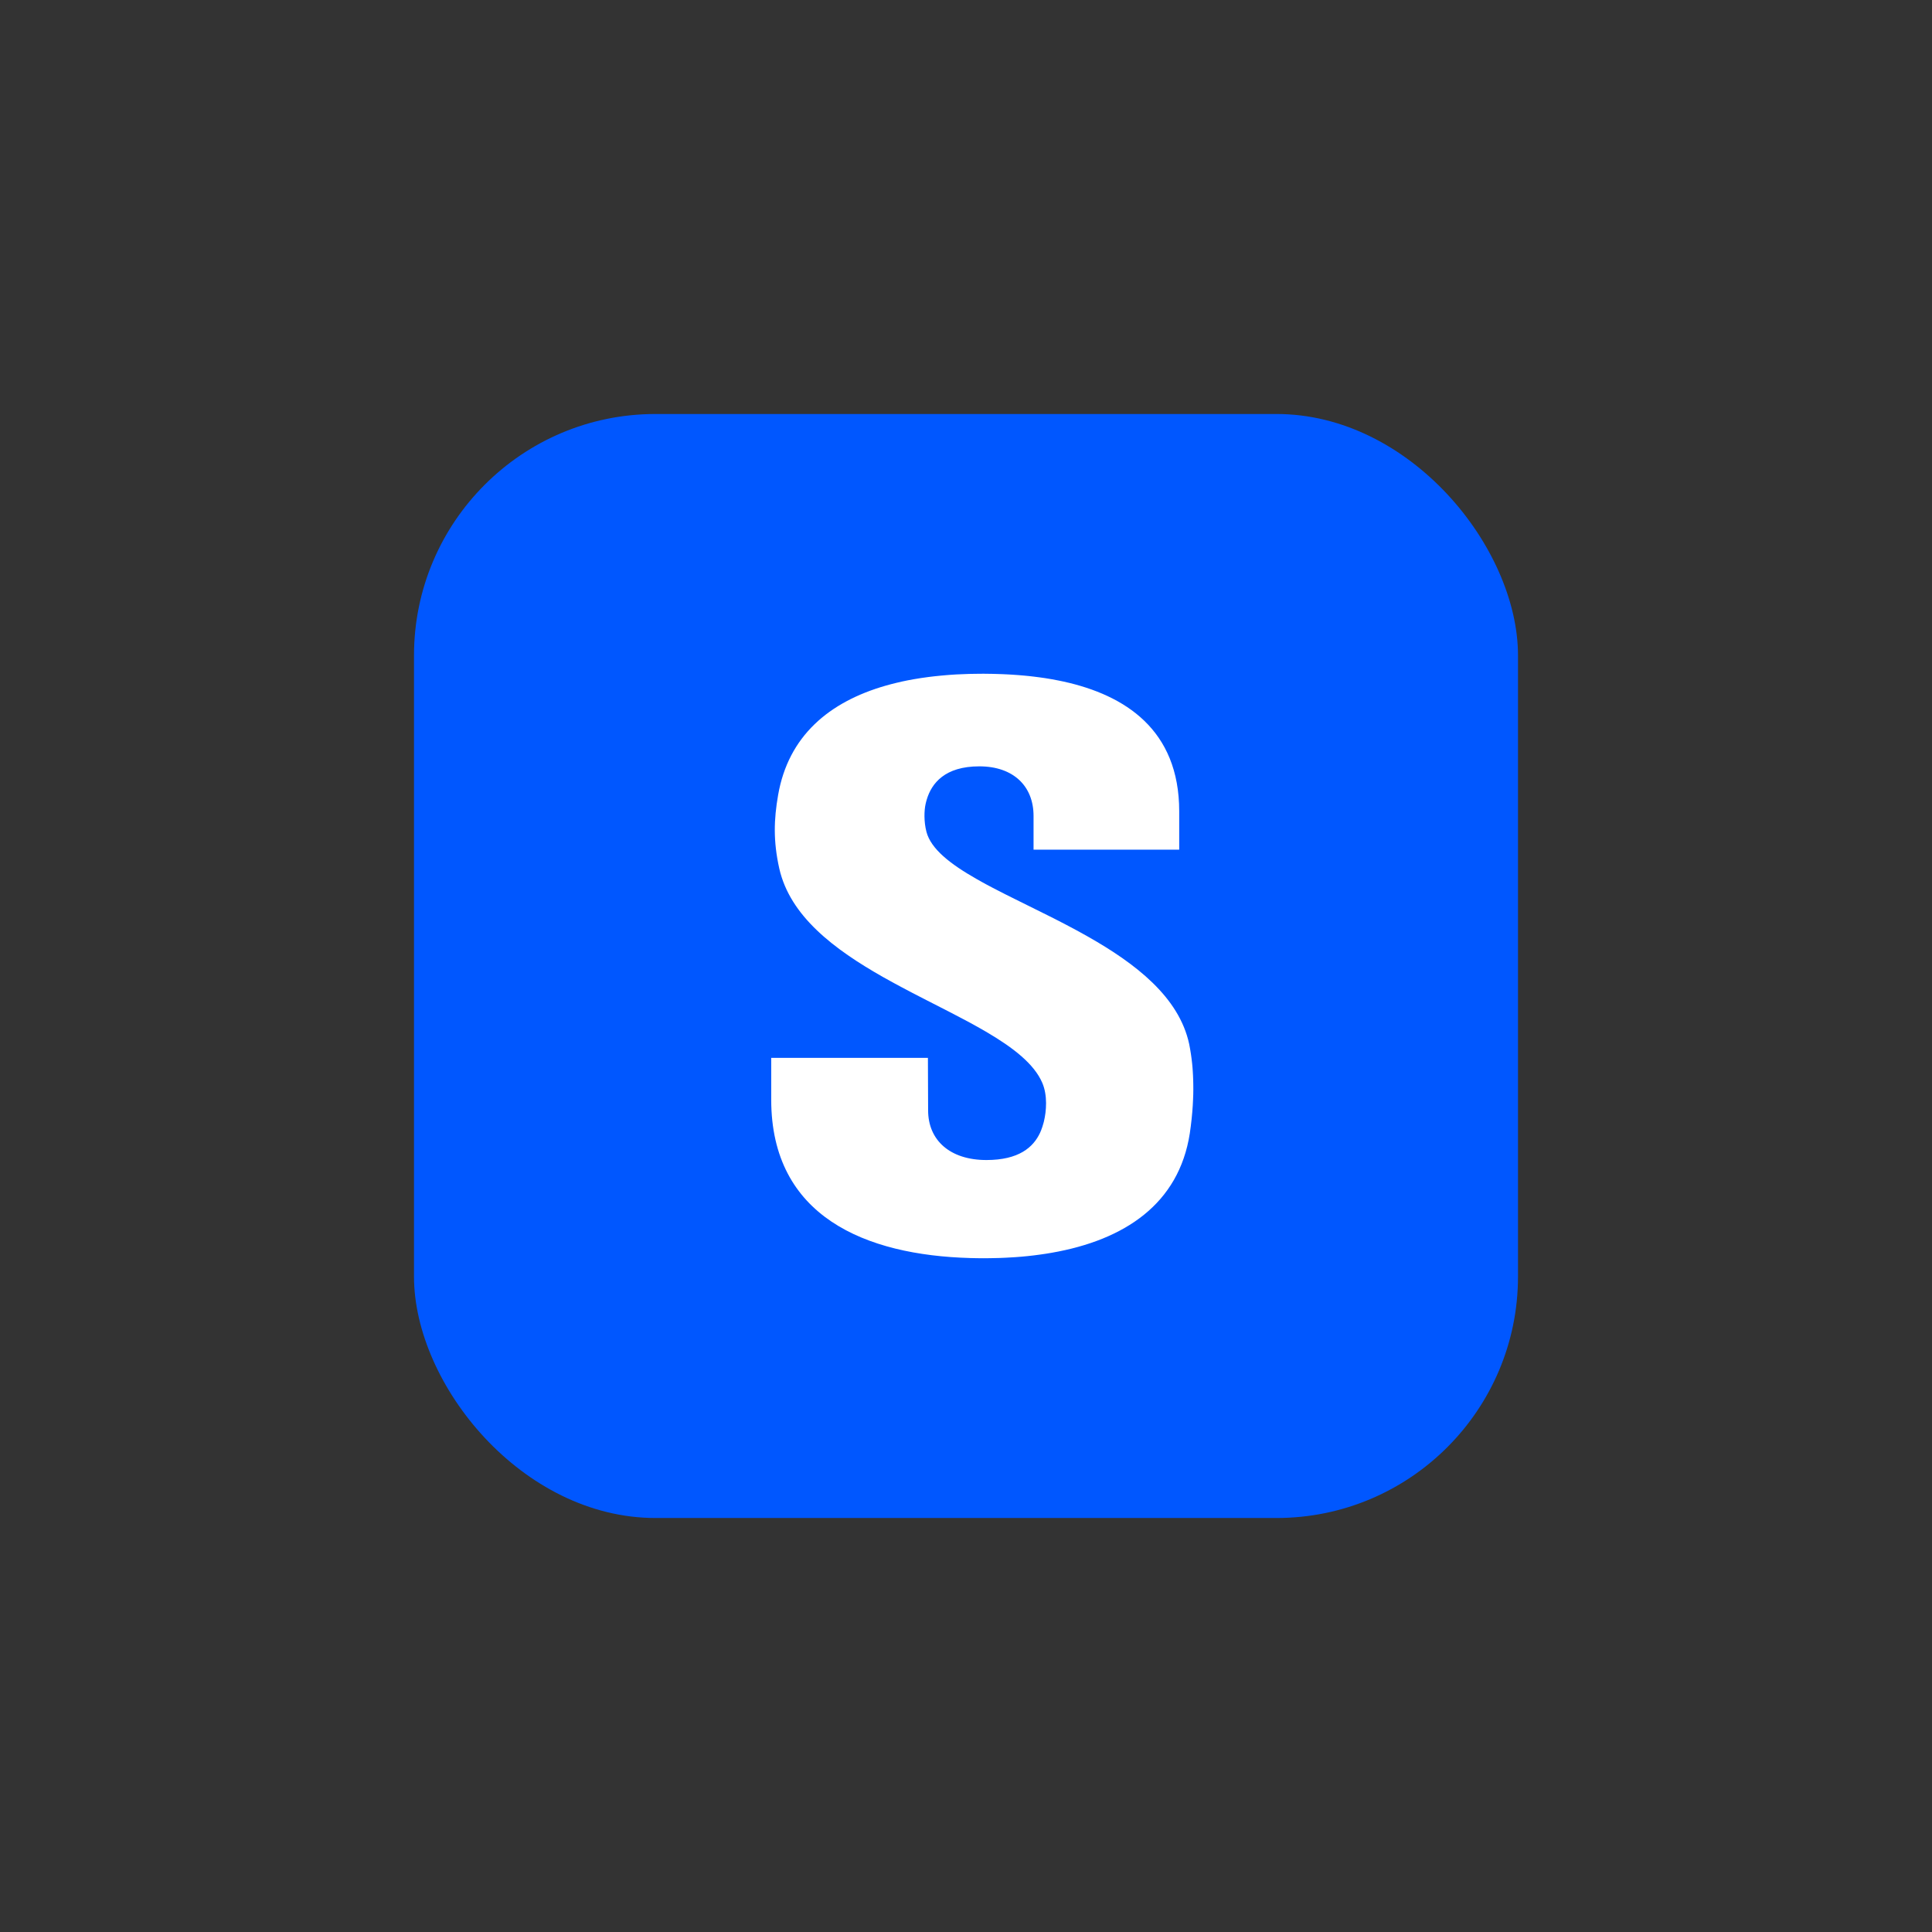 <svg width="56" height="56" viewBox="0 0 56 56" fill="none" xmlns="http://www.w3.org/2000/svg">
<rect x="0" y="0" width="56" height="56" fill="#333333" stroke="none"/>
<rect x="12" y="12" width="32" height="32" rx="7" fill="#0057FF"/>
<path d="M26.853 24.109C26.776 23.811 26.788 23.496 26.827 23.313L26.843 23.245L26.862 23.177C27.003 22.702 27.389 22.213 28.385 22.213C29.375 22.213 29.958 22.788 29.958 23.649V24.628H34.18V23.517C34.18 21.144 32.6 20.147 30.834 19.757L30.68 19.725C30.551 19.699 30.422 19.676 30.292 19.656L30.136 19.634L29.98 19.614L29.825 19.596L29.67 19.581C29.618 19.576 29.567 19.572 29.515 19.568L29.361 19.557L29.209 19.548L29.057 19.541L28.907 19.536L28.759 19.532L28.539 19.529H28.467C28.404 19.529 28.341 19.53 28.278 19.531L28.09 19.534C27.965 19.538 27.842 19.543 27.72 19.549L27.537 19.561L27.447 19.568L27.267 19.584C27.207 19.589 27.148 19.595 27.09 19.602L26.914 19.623C26.769 19.642 26.625 19.663 26.485 19.688L26.317 19.719L26.152 19.753L25.989 19.791C25.935 19.804 25.882 19.817 25.829 19.831L25.672 19.874C24.033 20.345 22.852 21.331 22.554 23.044C22.431 23.753 22.41 24.376 22.588 25.175C22.901 26.556 24.177 27.517 25.606 28.326L25.816 28.442L25.921 28.5L26.133 28.614L26.453 28.783L26.878 29.002L27.506 29.323L27.81 29.482L28.107 29.639L28.299 29.745C28.33 29.762 28.361 29.78 28.392 29.797L28.577 29.903C29.361 30.362 29.975 30.834 30.212 31.389C30.367 31.749 30.331 32.206 30.258 32.507L30.245 32.556C30.226 32.626 30.204 32.695 30.177 32.763L30.148 32.831C29.951 33.258 29.527 33.624 28.592 33.624C27.534 33.624 26.902 33.049 26.902 32.184L26.896 30.663H22.354V31.872C22.354 35.266 25.093 36.382 28.127 36.465L28.316 36.469L28.507 36.471L28.695 36.469C28.79 36.468 28.883 36.466 28.975 36.463L29.16 36.455C29.252 36.451 29.343 36.445 29.434 36.439L29.614 36.425L29.792 36.408C29.852 36.402 29.91 36.395 29.969 36.388L30.143 36.365C30.201 36.358 30.259 36.349 30.316 36.34L30.485 36.312C32.597 35.943 34.17 34.897 34.487 32.851C34.527 32.582 34.556 32.311 34.573 32.04L34.581 31.878L34.587 31.723C34.588 31.674 34.589 31.624 34.589 31.575L34.588 31.433L34.585 31.299L34.58 31.171L34.573 31.05L34.565 30.937L34.555 30.83L34.538 30.684L34.52 30.554L34.496 30.406L34.469 30.262C34.176 28.902 32.924 27.933 31.515 27.137L31.308 27.022L31.204 26.965L30.994 26.853L30.784 26.743L30.574 26.635L30.363 26.529L29.436 26.069L29.139 25.921L28.946 25.822L28.758 25.725L28.575 25.628L28.486 25.579L28.313 25.482C27.546 25.046 26.983 24.609 26.853 24.109Z" fill="white"/>
</svg>
